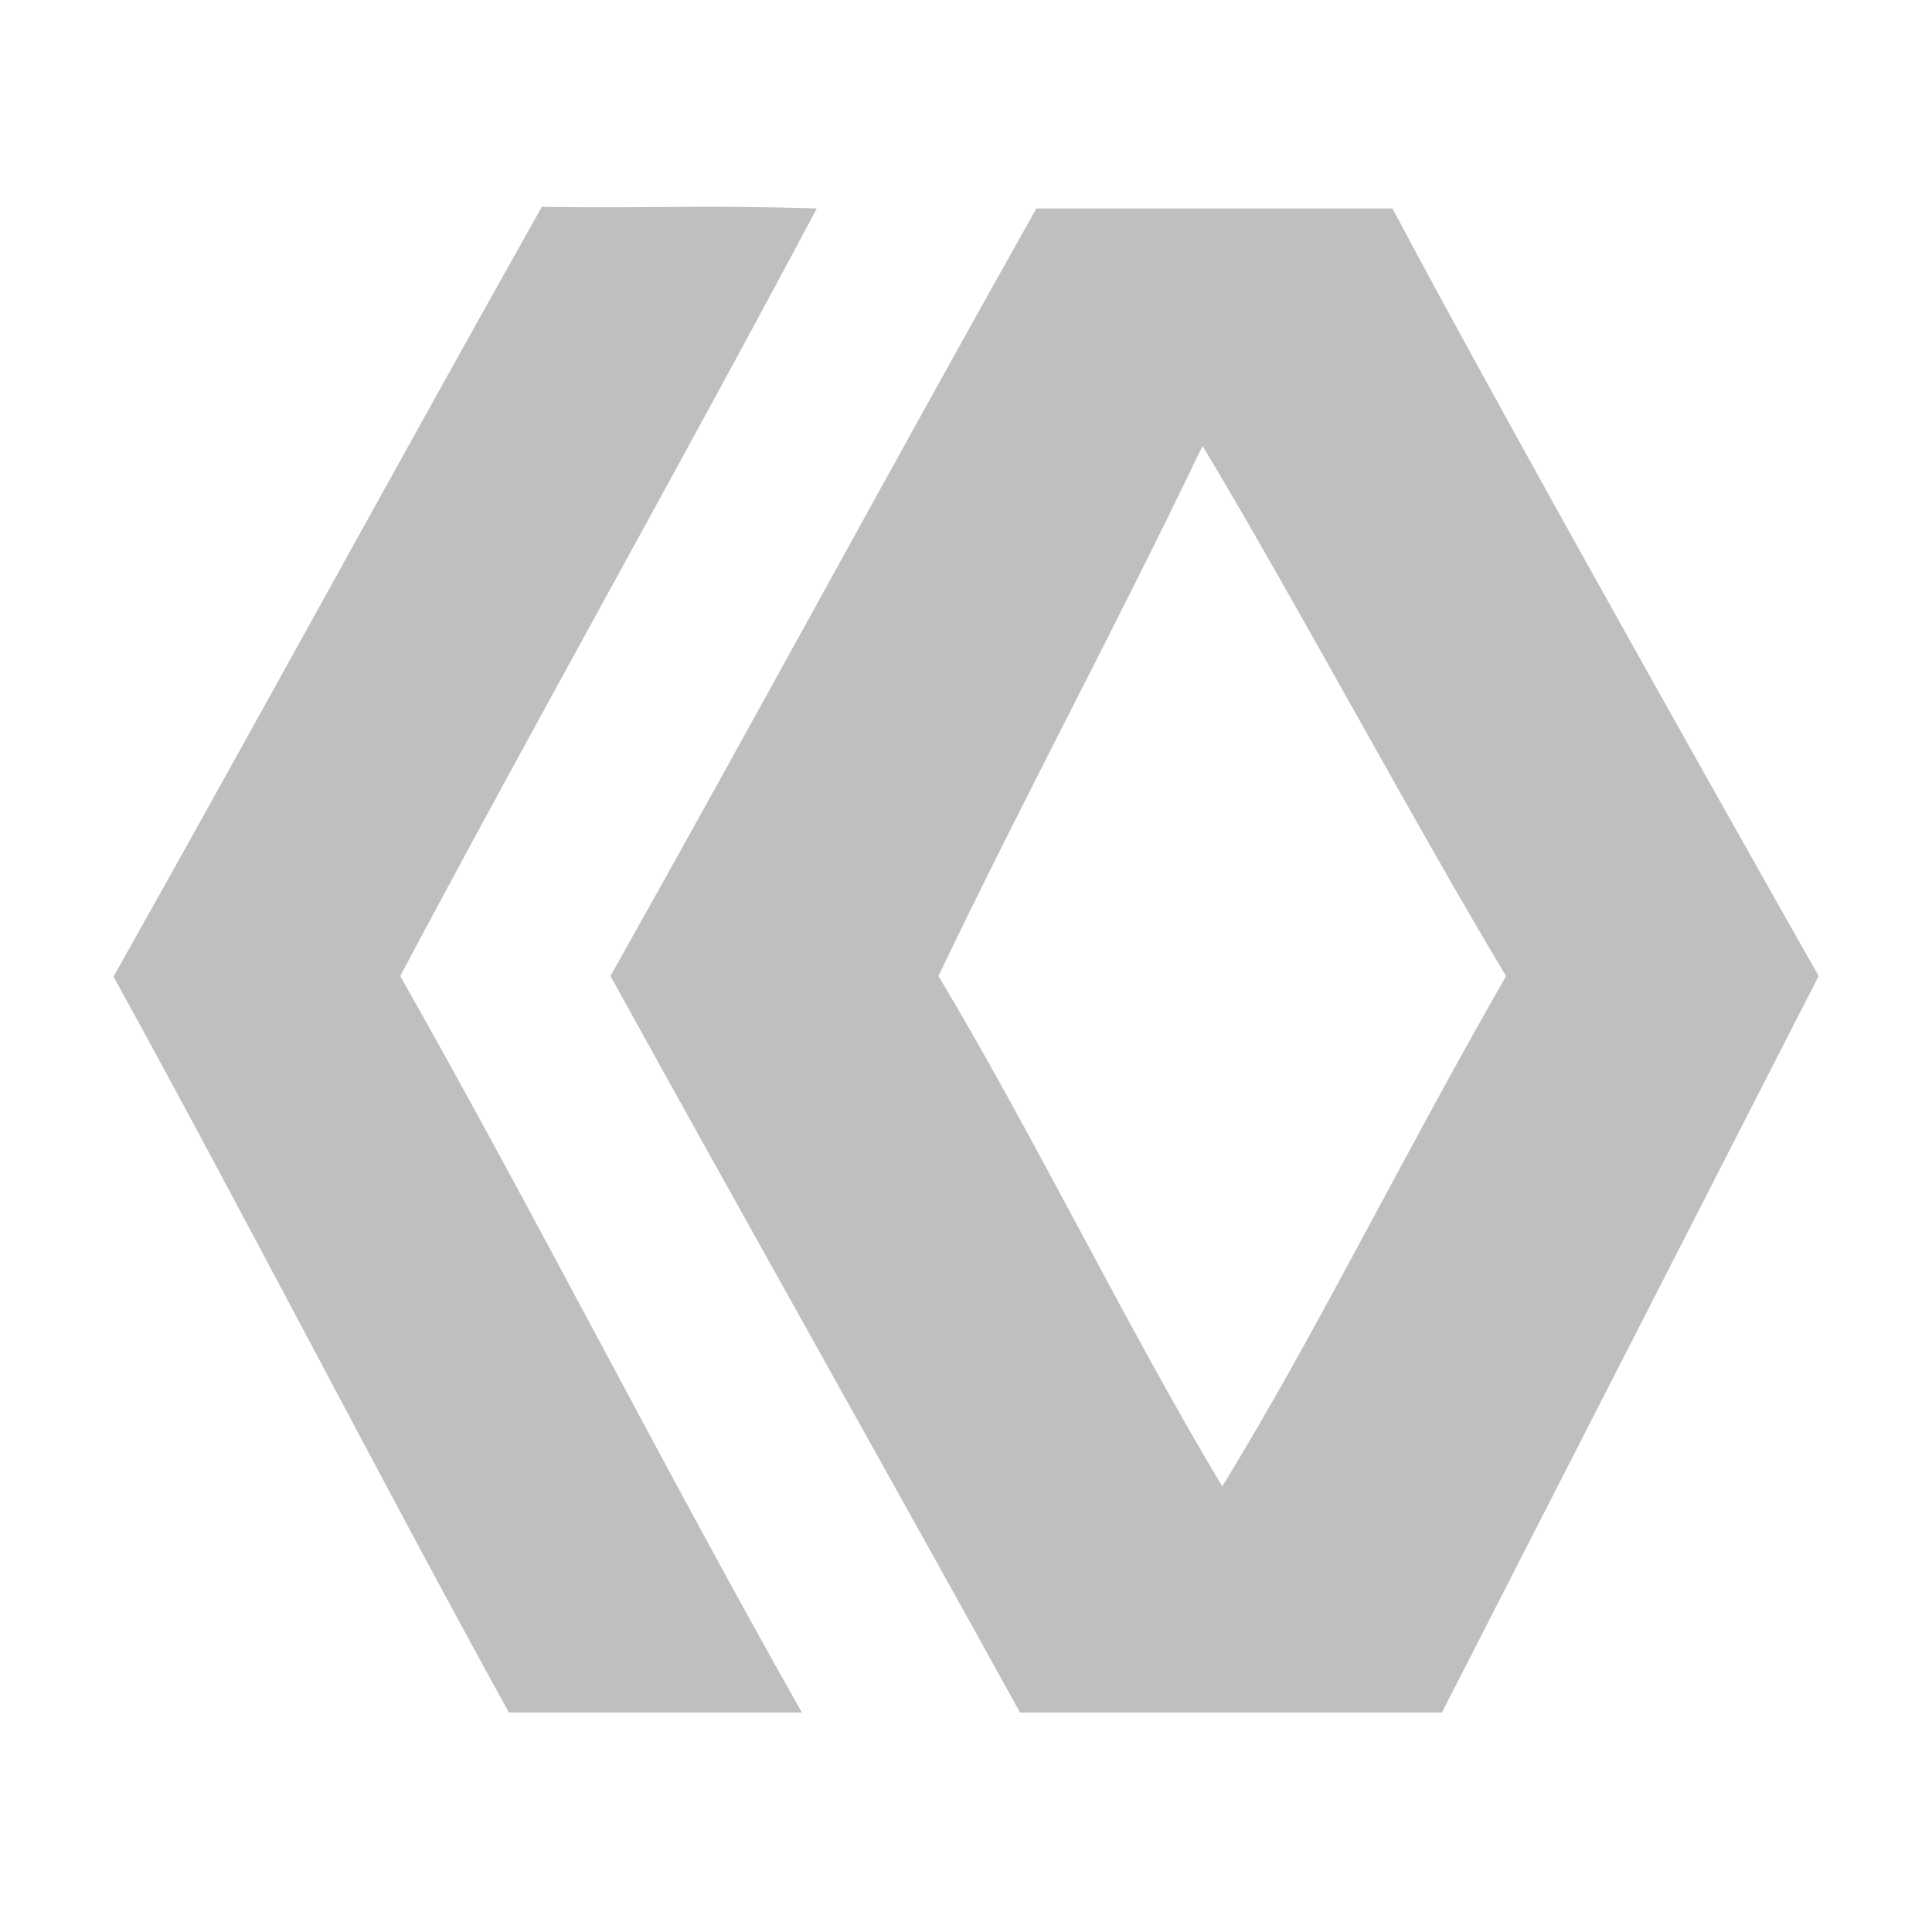 <?xml version="1.0" standalone="no"?><!DOCTYPE svg PUBLIC "-//W3C//DTD SVG 1.1//EN" "http://www.w3.org/Graphics/SVG/1.1/DTD/svg11.dtd"><svg t="1569349617091" class="icon" viewBox="0 0 1024 1024" version="1.1" xmlns="http://www.w3.org/2000/svg" p-id="8564" xmlns:xlink="http://www.w3.org/1999/xlink" width="200" height="200"><defs><style type="text/css"></style></defs><path d="M432.909 110.487c-61.86-1.898-86.029 0-145.739-0.848-75.486 134.195-151.52 273.803-227.006 407.998 67.101 121.619 142.47 268.427 209.571 390.045h155.311c-71.291-125.809-141.617-264.568-212.907-390.371 71.29-134.195 149.48-272.629 220.77-406.824z m305.116 0H549.294C473.807 244.682 399.045 383.116 323.559 517.31c67.101 121.625 149.984 268.753 217.084 390.371h223.603L963.914 517.31c0 0.001-156.035-275.214-225.889-406.823z m-90.212 677.345c-50.328-83.872-100.092-186.643-150.42-270.521 46.126-96.454 93.85-184.547 139.977-281.002 50.328 83.873 110.523 197.13 160.852 281.002-61.364 107.668-100.093 188.357-150.409 270.521z" p-id="8565" fill="#bfbfbf"></path></svg>